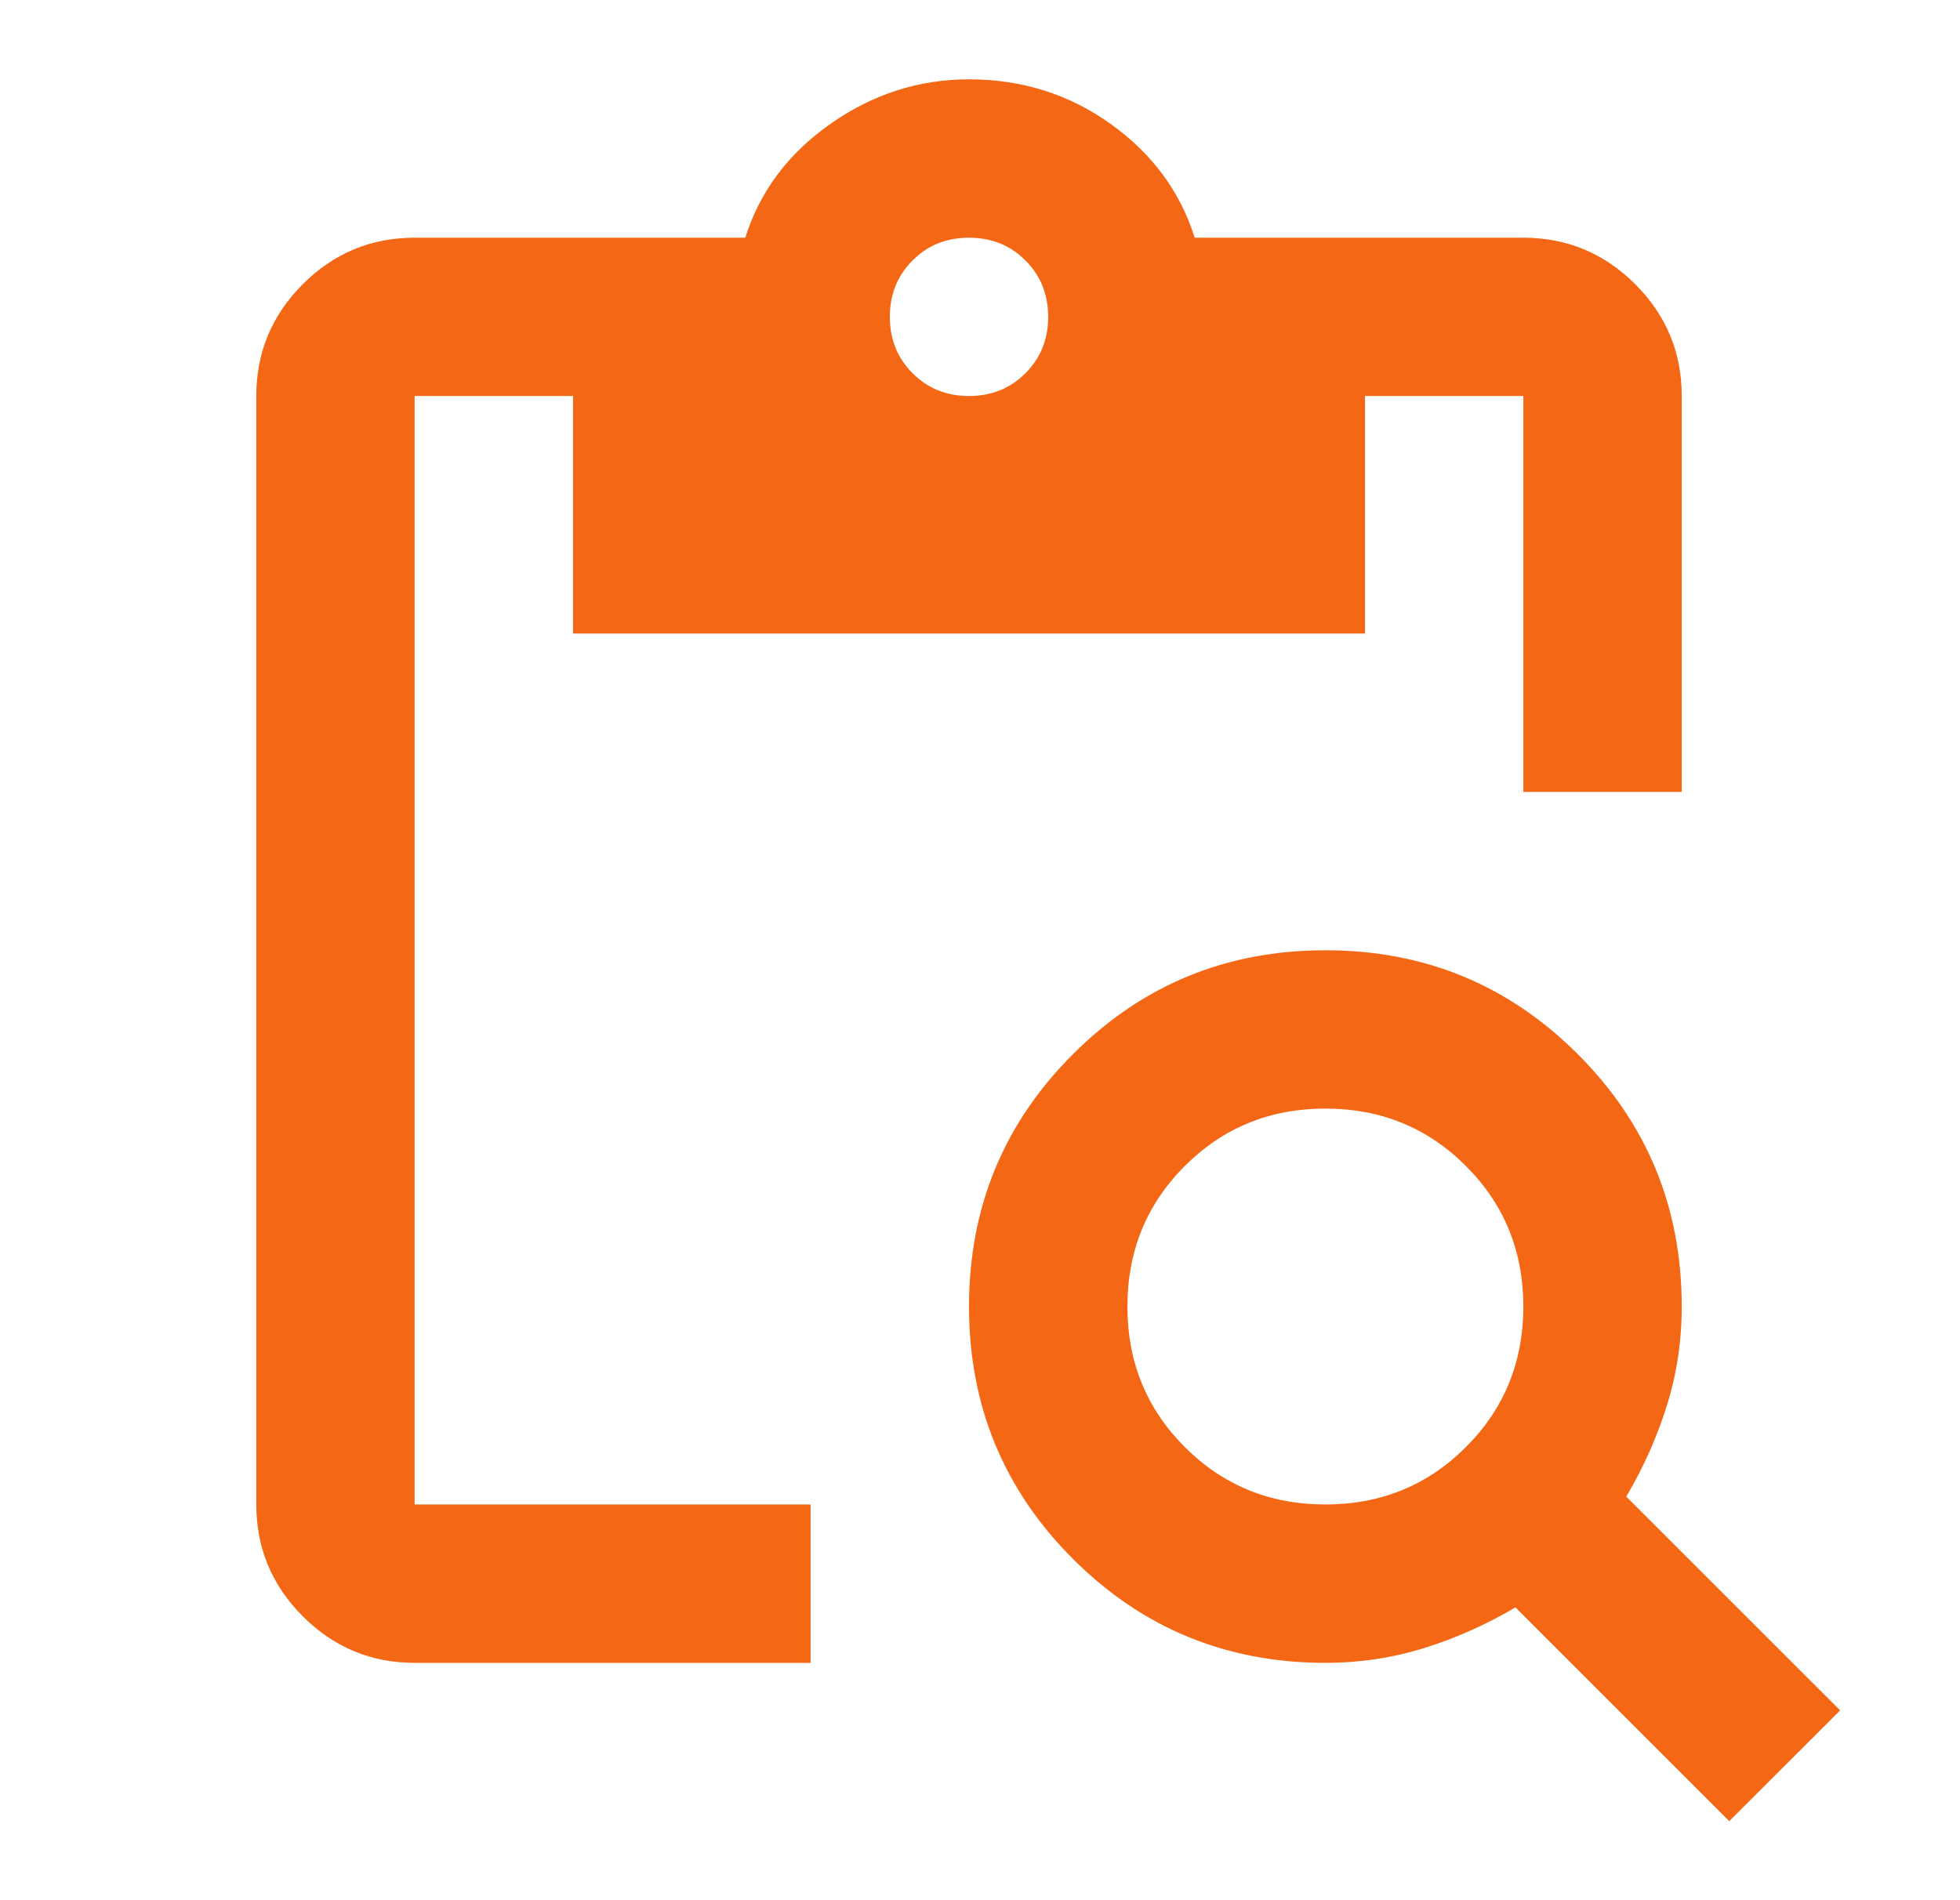 <svg width="33" height="32" viewBox="0 0 33 32" fill="none" xmlns="http://www.w3.org/2000/svg">
<path d="M29.115 30.669L25.515 27.069C25.026 27.358 24.515 27.586 23.982 27.753C23.448 27.919 22.893 28.003 22.315 28.003C20.648 28.003 19.232 27.419 18.065 26.253C16.898 25.086 16.315 23.669 16.315 22.003C16.315 20.336 16.898 18.919 18.065 17.753C19.232 16.586 20.648 16.003 22.315 16.003C23.982 16.003 25.398 16.586 26.565 17.753C27.732 18.919 28.315 20.336 28.315 22.003C28.315 22.58 28.232 23.136 28.065 23.669C27.898 24.203 27.67 24.714 27.381 25.203L30.982 28.803L29.115 30.669ZM22.315 25.336C23.248 25.336 24.037 25.014 24.681 24.369C25.326 23.725 25.648 22.936 25.648 22.003C25.648 21.069 25.326 20.28 24.681 19.636C24.037 18.991 23.248 18.669 22.315 18.669C21.381 18.669 20.593 18.991 19.948 19.636C19.304 20.28 18.982 21.069 18.982 22.003C18.982 22.936 19.304 23.725 19.948 24.369C20.593 25.014 21.381 25.336 22.315 25.336ZM28.315 13.336H25.648V6.669H22.982V10.669H9.648V6.669H6.981V25.336H13.648V28.003H6.981C6.248 28.003 5.62 27.741 5.098 27.219C4.576 26.697 4.315 26.069 4.315 25.336V6.669C4.315 5.936 4.576 5.308 5.098 4.786C5.62 4.264 6.248 4.003 6.981 4.003H12.548C12.793 3.225 13.27 2.586 13.982 2.086C14.693 1.586 15.47 1.336 16.315 1.336C17.204 1.336 17.998 1.586 18.698 2.086C19.398 2.586 19.87 3.225 20.115 4.003H25.648C26.381 4.003 27.009 4.264 27.532 4.786C28.054 5.308 28.315 5.936 28.315 6.669V13.336ZM16.315 6.669C16.693 6.669 17.009 6.541 17.265 6.286C17.52 6.03 17.648 5.714 17.648 5.336C17.648 4.958 17.52 4.641 17.265 4.386C17.009 4.13 16.693 4.003 16.315 4.003C15.937 4.003 15.62 4.13 15.365 4.386C15.109 4.641 14.982 4.958 14.982 5.336C14.982 5.714 15.109 6.03 15.365 6.286C15.62 6.541 15.937 6.669 16.315 6.669Z" fill="#F46715"/>
</svg>
